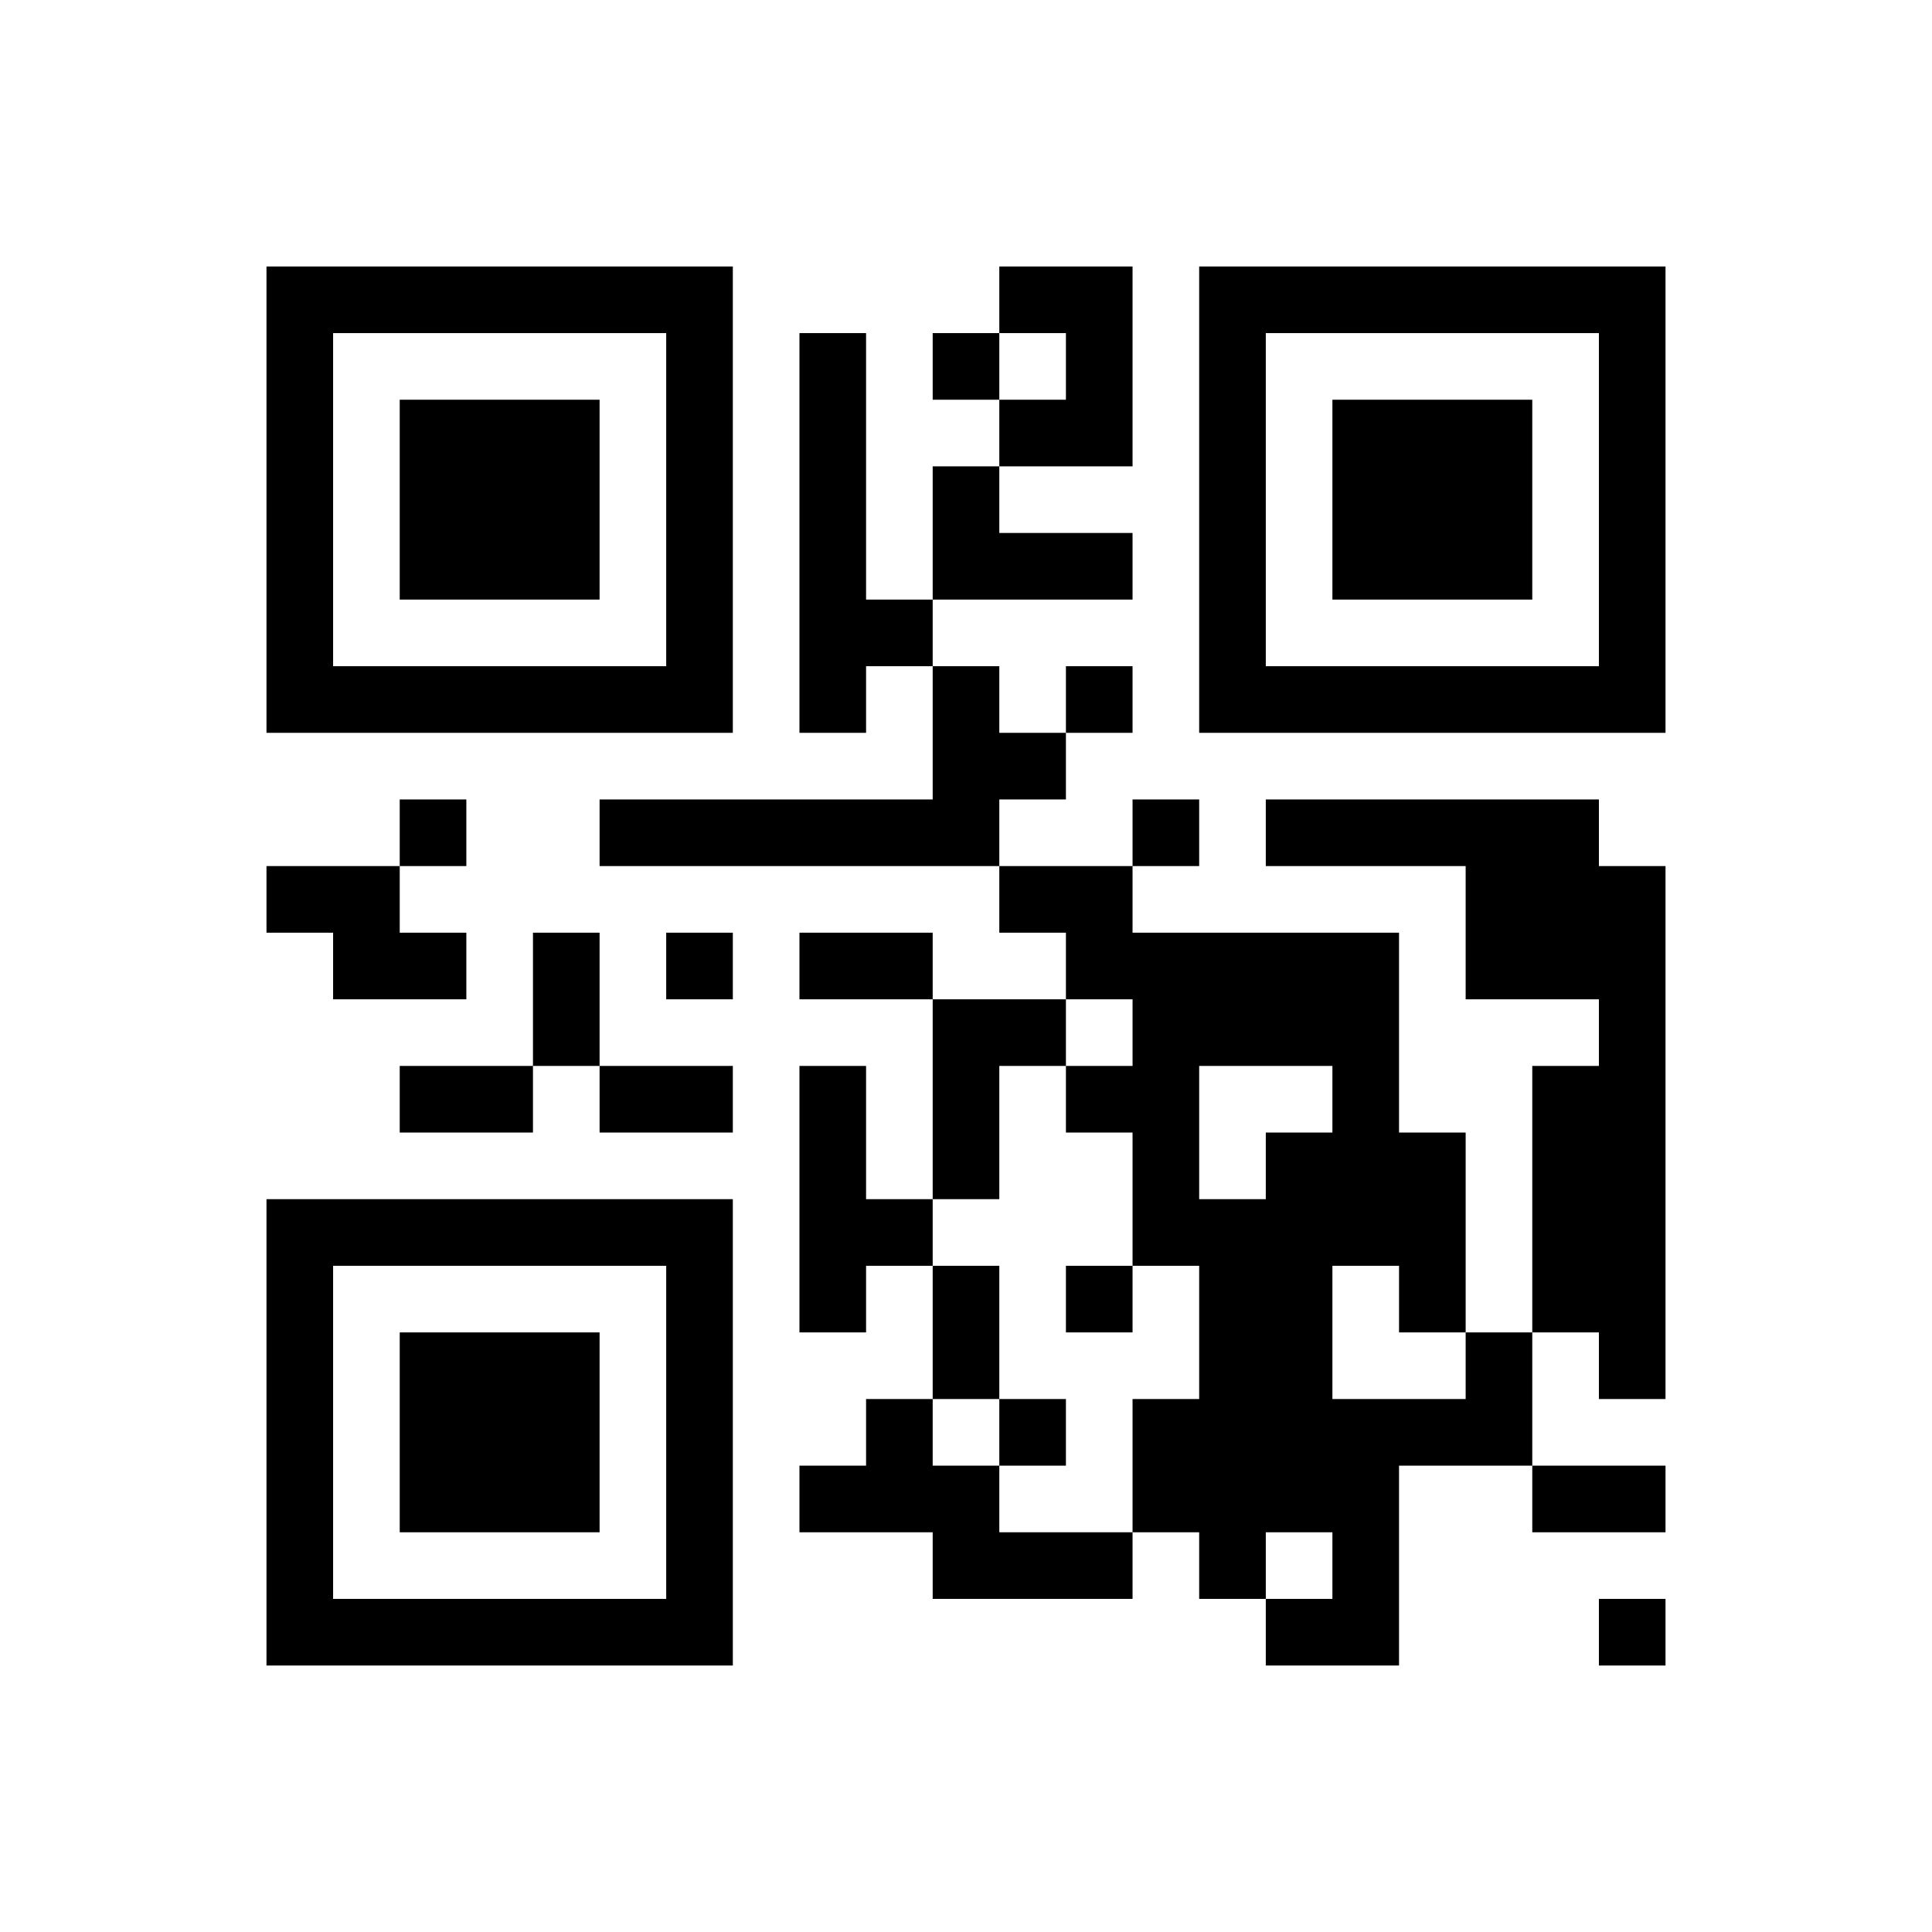 ﻿<?xml version="1.0" encoding="UTF-8"?>
<!DOCTYPE svg PUBLIC "-//W3C//DTD SVG 1.1//EN" "http://www.w3.org/Graphics/SVG/1.1/DTD/svg11.dtd">
<svg xmlns="http://www.w3.org/2000/svg" version="1.1" viewBox="0 0 29 29" stroke="none">
	<rect width="100%" height="100%" fill="#ffffff"/>
	<path d="M4,4h7v1h-7z M15,4h2v1h-2z M18,4h7v1h-7z M4,5h1v6h-1z M10,5h1v6h-1z M12,5h1v6h-1z M14,5h1v1h-1z M16,5h1v2h-1z M18,5h1v6h-1z M24,5h1v6h-1z M6,6h3v3h-3z M15,6h1v1h-1z M20,6h3v3h-3z M14,7h1v2h-1z M15,8h2v1h-2z M13,9h1v1h-1z M5,10h5v1h-5z M14,10h1v3h-1z M16,10h1v1h-1z M19,10h5v1h-5z M15,11h1v1h-1z M6,12h1v1h-1z M9,12h5v1h-5z M17,12h1v1h-1z M19,12h5v1h-5z M4,13h2v1h-2z M15,13h2v1h-2z M22,13h3v2h-3z M5,14h2v1h-2z M8,14h1v2h-1z M10,14h1v1h-1z M12,14h2v1h-2z M16,14h5v1h-5z M14,15h1v3h-1z M15,15h1v1h-1z M17,15h4v1h-4z M24,15h1v6h-1z M6,16h2v1h-2z M9,16h2v1h-2z M12,16h1v4h-1z M16,16h2v1h-2z M20,16h1v3h-1z M23,16h1v4h-1z M17,17h1v2h-1z M19,17h1v6h-1z M21,17h1v3h-1z M4,18h7v1h-7z M13,18h1v1h-1z M18,18h1v6h-1z M4,19h1v6h-1z M10,19h1v6h-1z M14,19h1v2h-1z M16,19h1v1h-1z M6,20h3v3h-3z M22,20h1v2h-1z M13,21h1v2h-1z M15,21h1v1h-1z M17,21h1v2h-1z M20,21h1v4h-1z M21,21h1v1h-1z M12,22h1v1h-1z M14,22h1v2h-1z M23,22h2v1h-2z M15,23h2v1h-2z M5,24h5v1h-5z M19,24h1v1h-1z M24,24h1v1h-1z" fill="#000000"/>
</svg>
